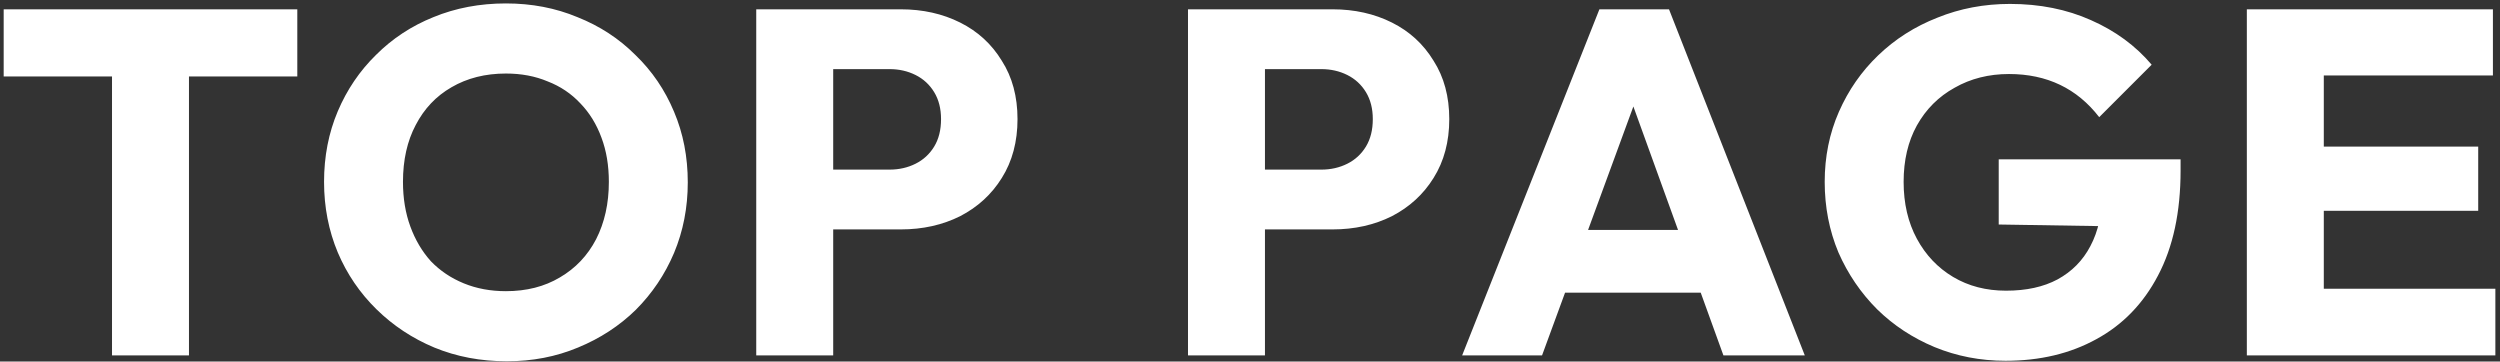 <svg width="408" height="59" viewBox="0 0 408 59" fill="none" xmlns="http://www.w3.org/2000/svg">
<rect x="0" y="0" width="408" height="59" fill="#333333" stroke="none"/>
<path d="M18.28 58V2.32H30.84V58H18.28ZM0.6 12.48V1.52H48.52V12.48H0.6ZM82.725 58.96C78.458 58.96 74.512 58.213 70.885 56.72C67.312 55.227 64.165 53.147 61.445 50.48C58.725 47.813 56.618 44.72 55.125 41.2C53.632 37.627 52.885 33.787 52.885 29.68C52.885 25.52 53.632 21.68 55.125 18.16C56.618 14.64 58.698 11.573 61.365 8.96C64.032 6.293 67.152 4.24 70.725 2.8C74.352 1.307 78.298 0.56 82.565 0.56C86.778 0.56 90.672 1.307 94.245 2.8C97.872 4.24 101.018 6.293 103.685 8.96C106.405 11.573 108.512 14.667 110.005 18.24C111.498 21.76 112.245 25.6 112.245 29.76C112.245 33.867 111.498 37.707 110.005 41.28C108.512 44.8 106.432 47.893 103.765 50.56C101.098 53.173 97.952 55.227 94.325 56.72C90.752 58.213 86.885 58.96 82.725 58.96ZM82.565 47.52C85.925 47.52 88.858 46.773 91.365 45.28C93.925 43.787 95.898 41.707 97.285 39.04C98.672 36.32 99.365 33.2 99.365 29.68C99.365 27.013 98.965 24.613 98.165 22.48C97.365 20.293 96.218 18.427 94.725 16.88C93.232 15.28 91.445 14.08 89.365 13.28C87.338 12.427 85.072 12 82.565 12C79.205 12 76.245 12.747 73.685 14.24C71.178 15.68 69.232 17.733 67.845 20.4C66.458 23.013 65.765 26.107 65.765 29.68C65.765 32.347 66.165 34.773 66.965 36.96C67.765 39.147 68.885 41.04 70.325 42.64C71.818 44.187 73.605 45.387 75.685 46.24C77.765 47.093 80.058 47.52 82.565 47.52ZM133.018 37.44V27.68H145.178C146.725 27.68 148.138 27.36 149.418 26.72C150.698 26.08 151.711 25.147 152.458 23.92C153.205 22.693 153.578 21.2 153.578 19.44C153.578 17.733 153.205 16.267 152.458 15.04C151.711 13.813 150.698 12.88 149.418 12.24C148.138 11.6 146.725 11.28 145.178 11.28H133.018V1.52H147.018C150.591 1.52 153.818 2.24 156.698 3.68C159.578 5.12 161.845 7.2 163.498 9.92C165.205 12.587 166.058 15.76 166.058 19.44C166.058 23.12 165.205 26.32 163.498 29.04C161.845 31.707 159.578 33.787 156.698 35.28C153.818 36.72 150.591 37.44 147.018 37.44H133.018ZM123.418 58V1.52H135.978V58H123.418ZM203.481 37.44V27.68H215.641C217.187 27.68 218.601 27.36 219.881 26.72C221.161 26.08 222.174 25.147 222.921 23.92C223.667 22.693 224.041 21.2 224.041 19.44C224.041 17.733 223.667 16.267 222.921 15.04C222.174 13.813 221.161 12.88 219.881 12.24C218.601 11.6 217.187 11.28 215.641 11.28H203.481V1.52H217.481C221.054 1.52 224.281 2.24 227.161 3.68C230.041 5.12 232.307 7.2 233.961 9.92C235.667 12.587 236.521 15.76 236.521 19.44C236.521 23.12 235.667 26.32 233.961 29.04C232.307 31.707 230.041 33.787 227.161 35.28C224.281 36.72 221.054 37.44 217.481 37.44H203.481ZM193.881 58V1.52H206.441V58H193.881ZM238.622 58L261.022 1.52H272.382L294.542 58H281.262L264.302 11.12H268.862L251.662 58H238.622ZM251.342 47.76V37.52H282.142V47.76H251.342ZM327.311 58.88C323.205 58.88 319.338 58.133 315.711 56.64C312.138 55.147 309.018 53.093 306.351 50.48C303.685 47.813 301.578 44.72 300.031 41.2C298.538 37.627 297.791 33.787 297.791 29.68C297.791 25.573 298.565 21.76 300.111 18.24C301.658 14.72 303.791 11.653 306.511 9.04C309.285 6.373 312.511 4.32 316.191 2.88C319.871 1.387 323.818 0.64 328.031 0.64C332.885 0.64 337.285 1.52 341.231 3.28C345.231 5.04 348.538 7.467 351.151 10.56L342.591 19.12C340.778 16.773 338.645 15.013 336.191 13.84C333.738 12.667 330.965 12.08 327.871 12.08C324.565 12.08 321.605 12.827 318.991 14.32C316.378 15.76 314.325 17.813 312.831 20.48C311.391 23.093 310.671 26.16 310.671 29.68C310.671 33.2 311.391 36.293 312.831 38.96C314.271 41.627 316.245 43.707 318.751 45.2C321.258 46.693 324.138 47.44 327.391 47.44C330.698 47.44 333.498 46.827 335.791 45.6C338.138 44.32 339.925 42.507 341.151 40.16C342.431 37.76 343.071 34.853 343.071 31.44L351.391 37.04L326.191 36.64V26H355.871V27.84C355.871 34.613 354.645 40.32 352.191 44.96C349.791 49.547 346.431 53.013 342.111 55.36C337.845 57.707 332.911 58.88 327.311 58.88ZM366.684 58V1.52H379.244V58H366.684ZM376.284 58V47.12H407.244V58H376.284ZM376.284 34.4V23.92H404.444V34.4H376.284ZM376.284 12.32V1.52H406.844V12.32H376.284Z" fill="white"/>
</svg>
